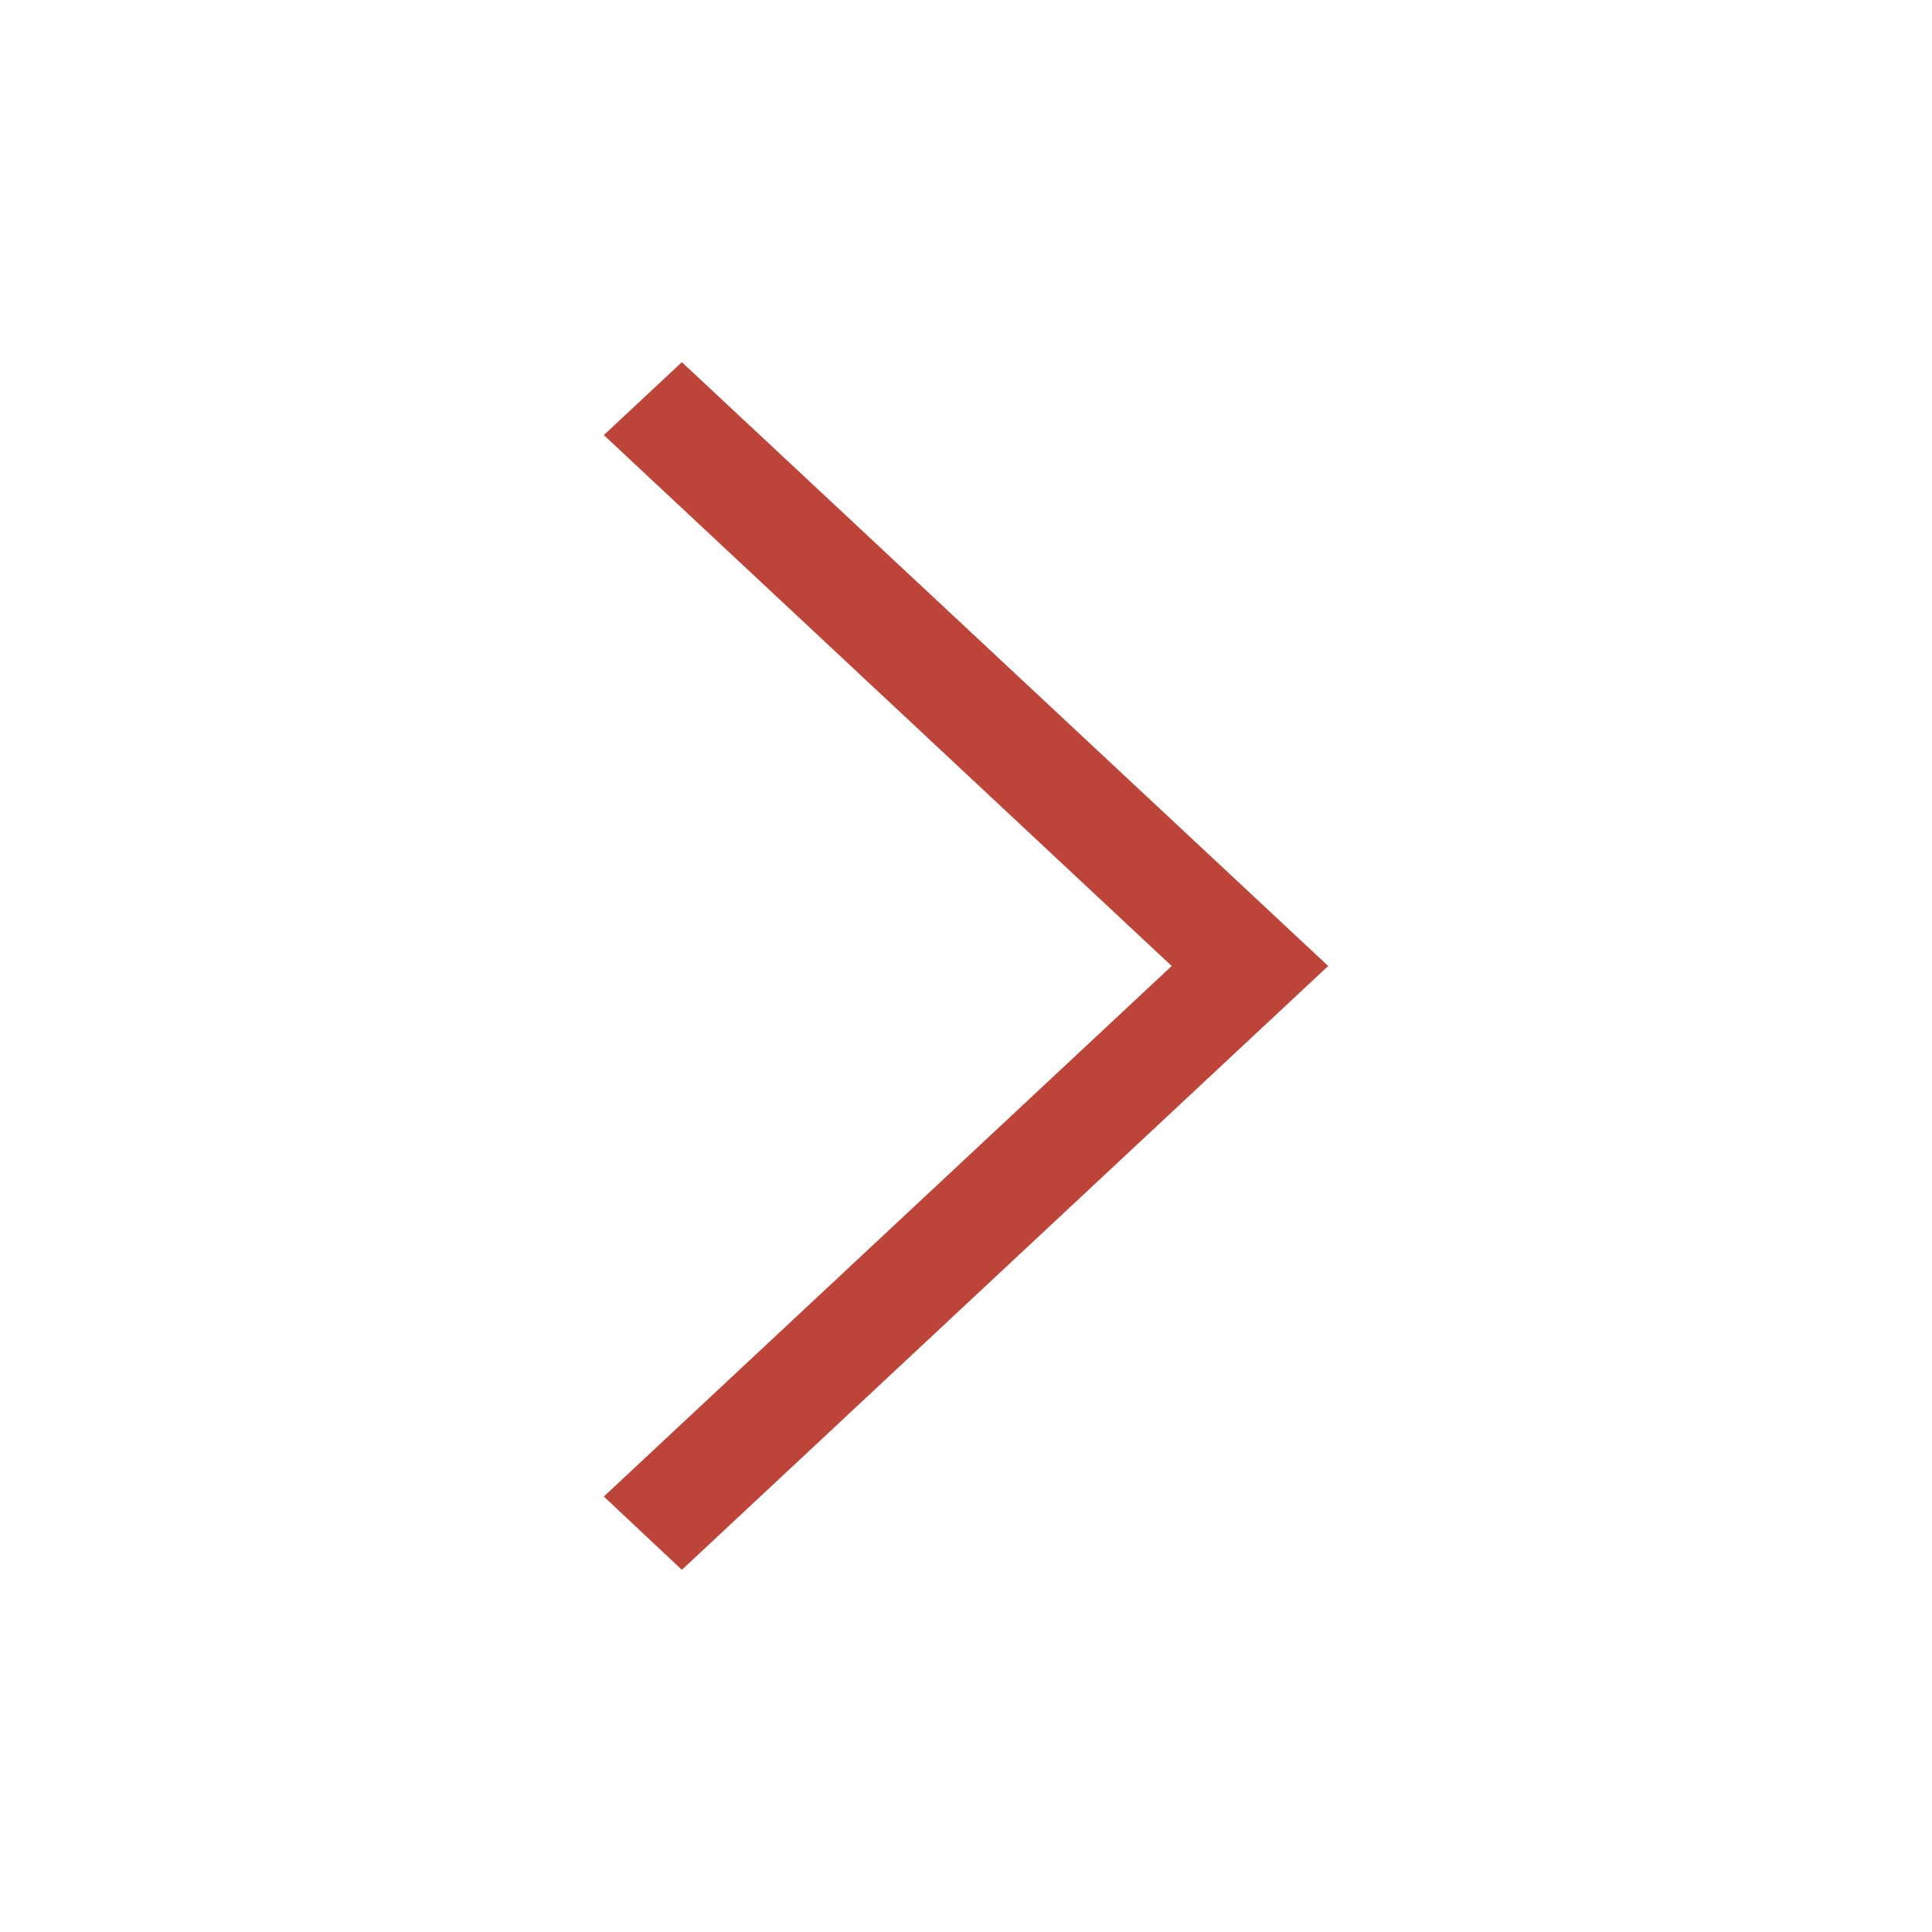 <?xml version="1.0" encoding="UTF-8"?> <svg xmlns="http://www.w3.org/2000/svg" width="15" height="15" viewBox="0 0 15 15" fill="none"> <path d="M4.688 11.619L5.294 12.188L10.312 7.5L5.294 2.812L4.688 3.378L9.097 7.5L4.688 11.619Z" fill="#BC4438"></path> </svg> 